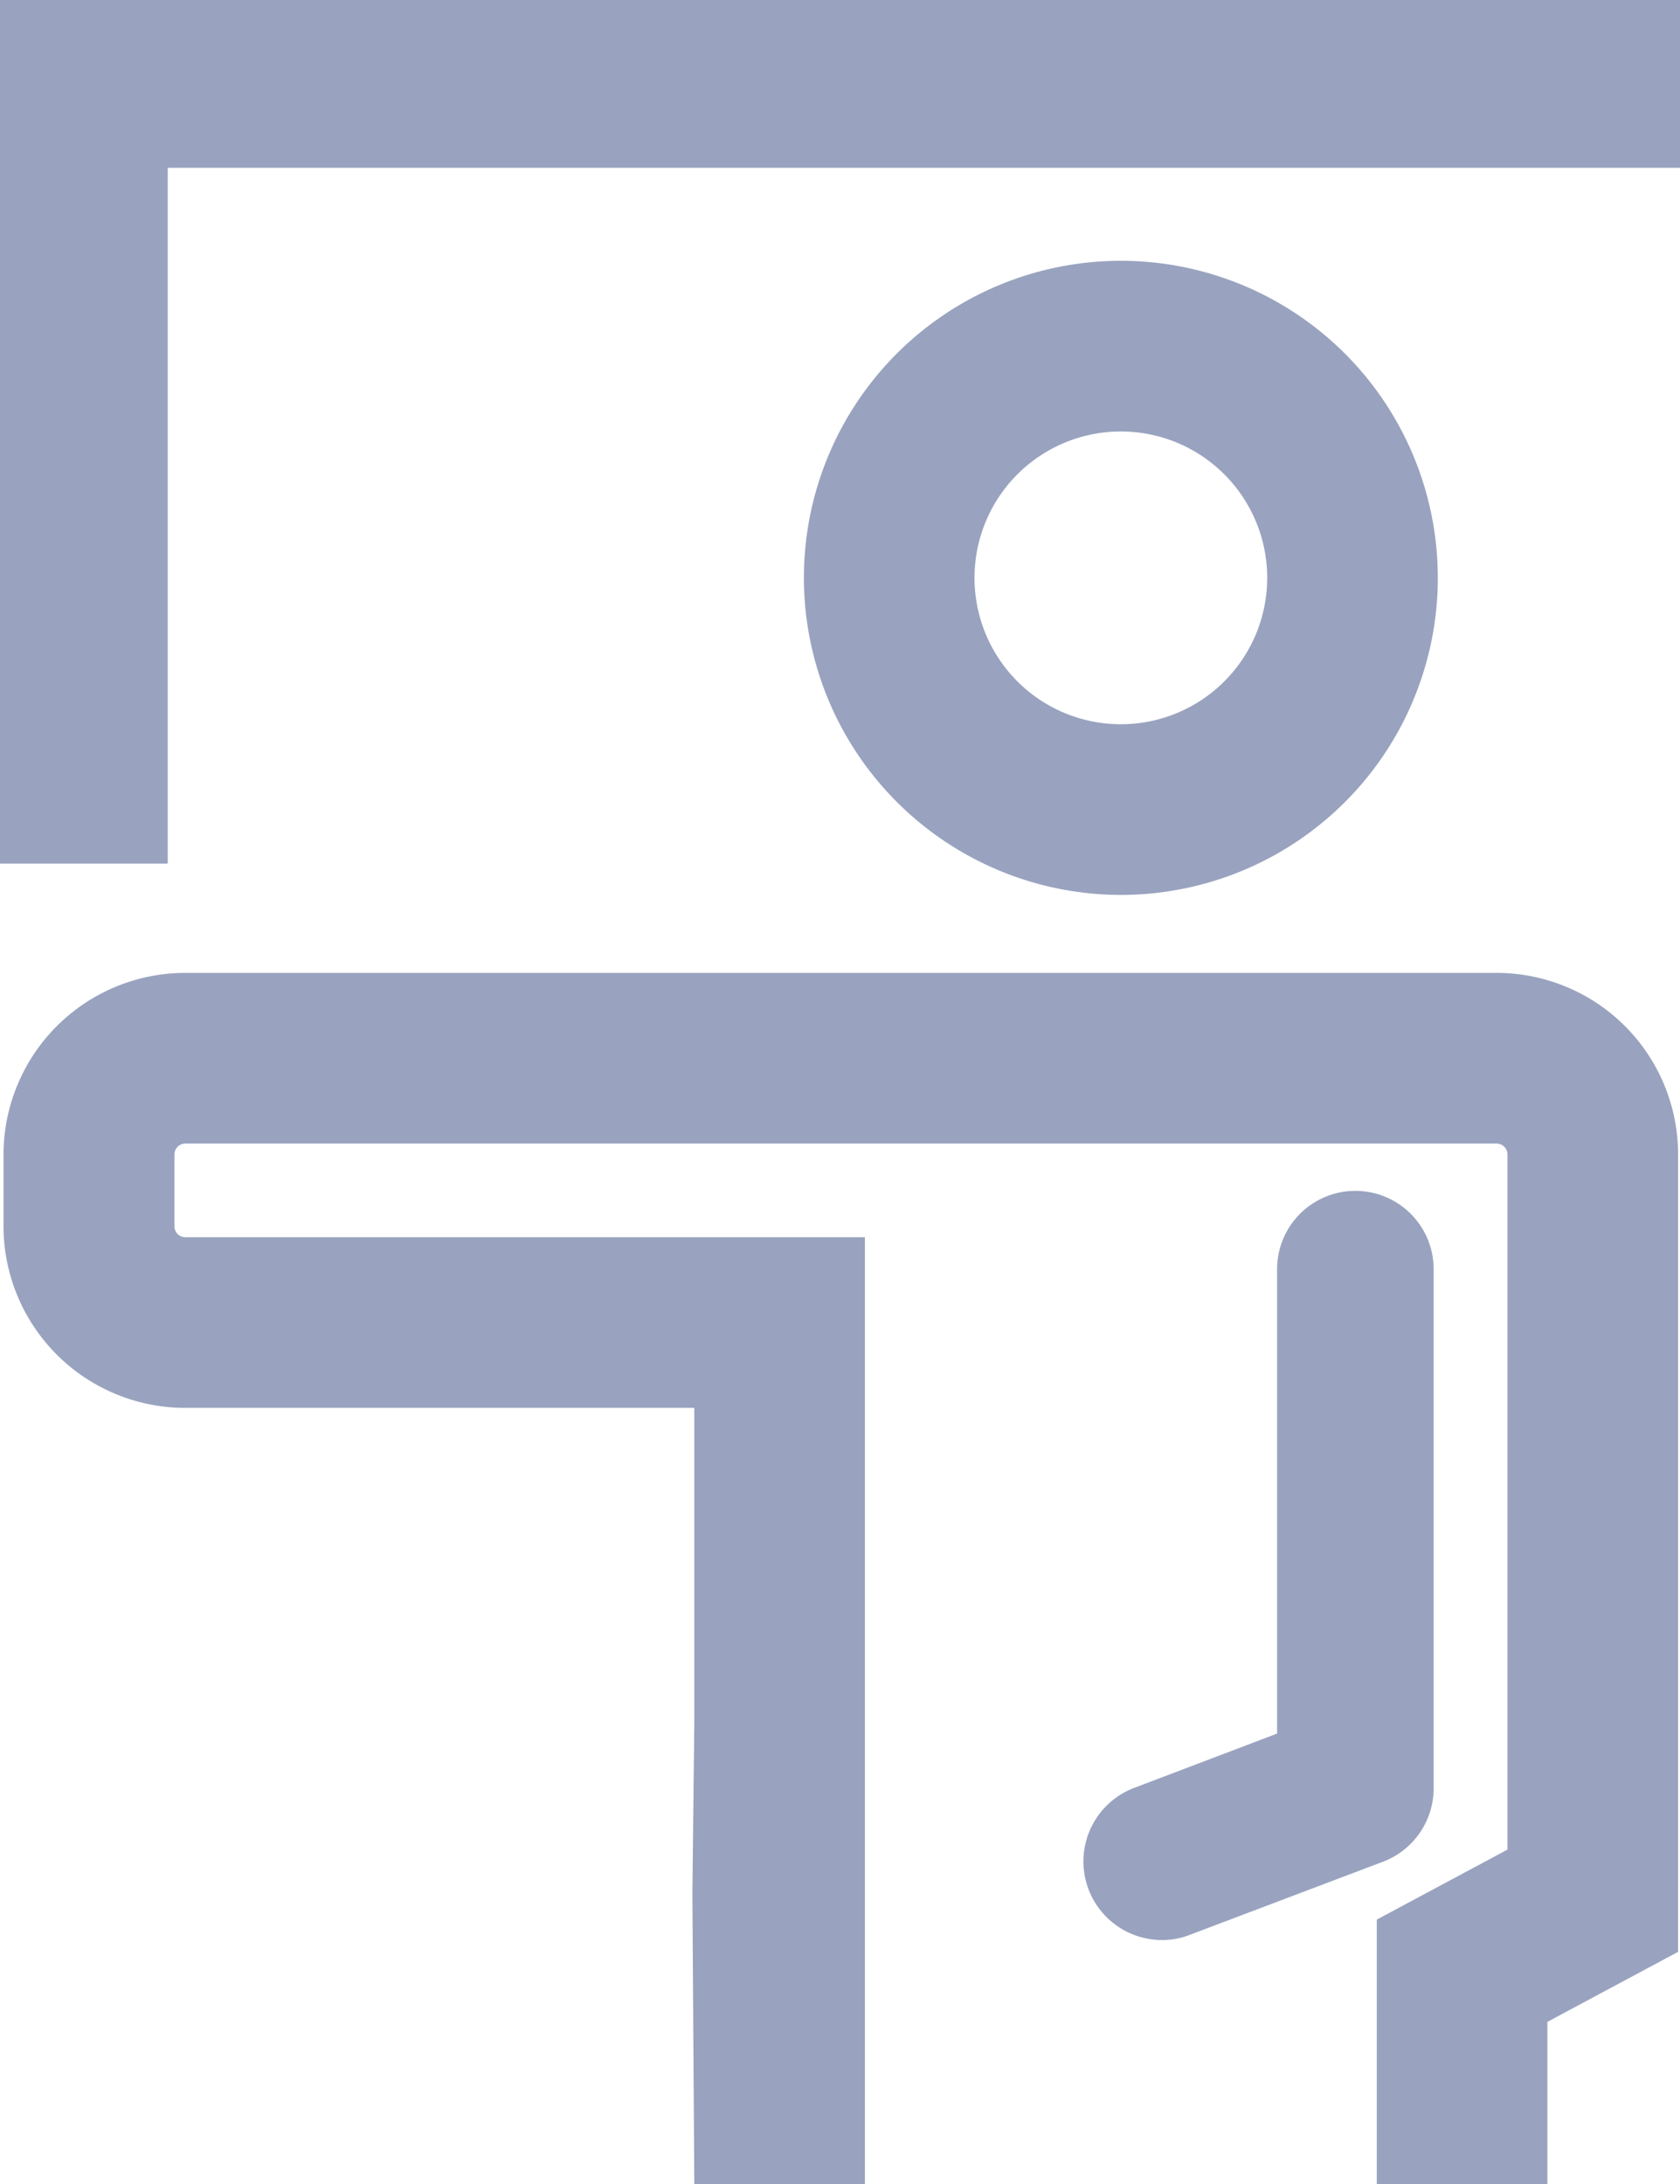 <svg id="Learning_environment" data-name="Learning environment" xmlns="http://www.w3.org/2000/svg" viewBox="0 0 52.58 68.34"><defs><style>.cls-1{fill:none;}.cls-2{fill:#99a3bf;}</style></defs><title>Fact icons-learning environment-98a3bf</title><path class="cls-1" d="M58.72,38.48a4.58,4.58,0,1,0-4.58-4.58A4.59,4.59,0,0,0,58.72,38.48Z" transform="translate(-23.64 -15.82)"/><path class="cls-2" d="M76.16,69.71V51.94a5.68,5.68,0,0,0-5.67-5.68H29.43a5.69,5.69,0,0,0-5.68,5.68v2.25a5.69,5.69,0,0,0,5.68,5.68H45.37v9.84l-.06,5.35.06,9.1h5.34V54.53H29.43a.34.34,0,0,1-.33-.34V51.94a.34.34,0,0,1,.33-.34H70.49a.34.34,0,0,1,.33.34V73.69l-4.09,2.19v8.28h5.34V79.08l4.09-2.19V75.06h0V69.71Z" transform="translate(-23.64 -15.82)"/><path class="cls-2" d="M58.72,43.82A9.92,9.92,0,1,0,48.8,33.9,9.93,9.93,0,0,0,58.72,43.82Zm0-14.5a4.58,4.58,0,1,1-4.58,4.58A4.58,4.58,0,0,1,58.72,29.32Z" transform="translate(-23.64 -15.82)"/><path class="cls-2" d="M68.51,71.76V55.53a2.45,2.45,0,0,0-4.9,0V70.06l-4.5,1.71A2.46,2.46,0,0,0,60,76.52a2.35,2.35,0,0,0,.87-.16l6.08-2.3A2.46,2.46,0,0,0,68.51,71.76Z" transform="translate(-23.64 -15.82)"/><rect class="cls-2" width="5.25" height="27.02"/><rect class="cls-2" x="47.3" y="-7.84" width="5.25" height="52.58" transform="translate(44.74 -47.3) rotate(90)"/></svg>